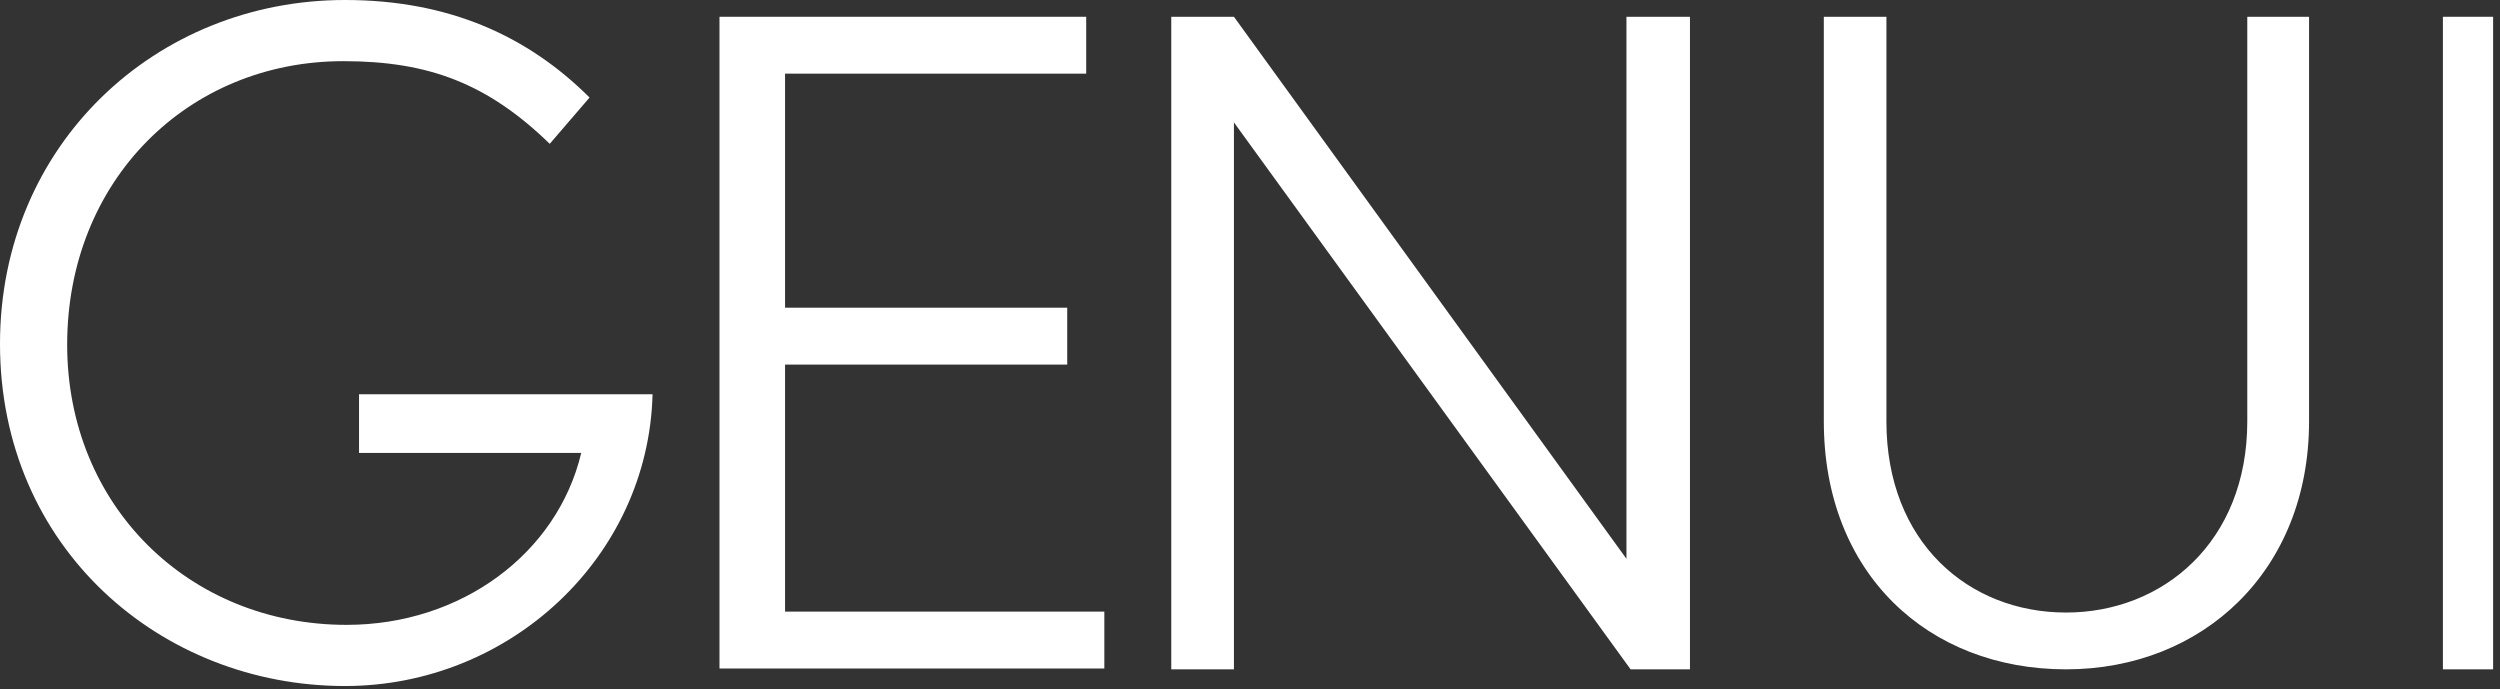 <svg width="127" height="35" viewBox="0 0 127 35" fill="none" xmlns="http://www.w3.org/2000/svg">
<rect x="0" y="0" width="127" height="35" fill="#333333" stroke="none"/>
<g clip-path="url(#clip0_1397_15381)">
<path d="M17.523 34.85C8.172 34.85 0 27.838 0 17.467C0 7.348 7.919 0 17.523 0C22.83 0 26.832 1.847 29.949 4.955L27.927 7.306C24.768 4.241 21.777 3.107 17.439 3.107C9.562 3.107 3.412 9.153 3.412 17.509C3.412 25.697 9.604 31.743 17.607 31.743C23.42 31.743 28.306 28.132 29.527 23.009H18.239V20.028H33.15C32.939 28.3 25.905 34.85 17.523 34.85Z" fill="white"/>
<path d="M36.55 34.002V0.852H55.179V3.741H39.881V15.631H54.215V18.521H39.881V31.07H56.1V33.96H36.55V34.002Z" fill="white"/>
<path d="M82.834 34.002L62.684 6.218V34.002H59.5V0.852H62.684L82.624 28.387V0.852H85.85V34.002H82.834Z" fill="white"/>
<path d="M104.955 34.002C97.936 34.002 92.65 29.127 92.65 21.408V0.852H95.83V21.408C95.83 27.542 100 31.117 104.955 31.117C109.868 31.117 114.162 27.542 114.162 21.408V0.852H117.3V21.408C117.3 29.005 111.891 34.002 104.955 34.002Z" fill="white"/>
<path d="M124.1 34.002V0.852H126.65V34.002H124.1Z" fill="white"/>
</g>
<defs>
<clipPath id="clip0_1397_15381">
<rect width="127" height="35" fill="white"/>
</clipPath>
</defs>
</svg>
